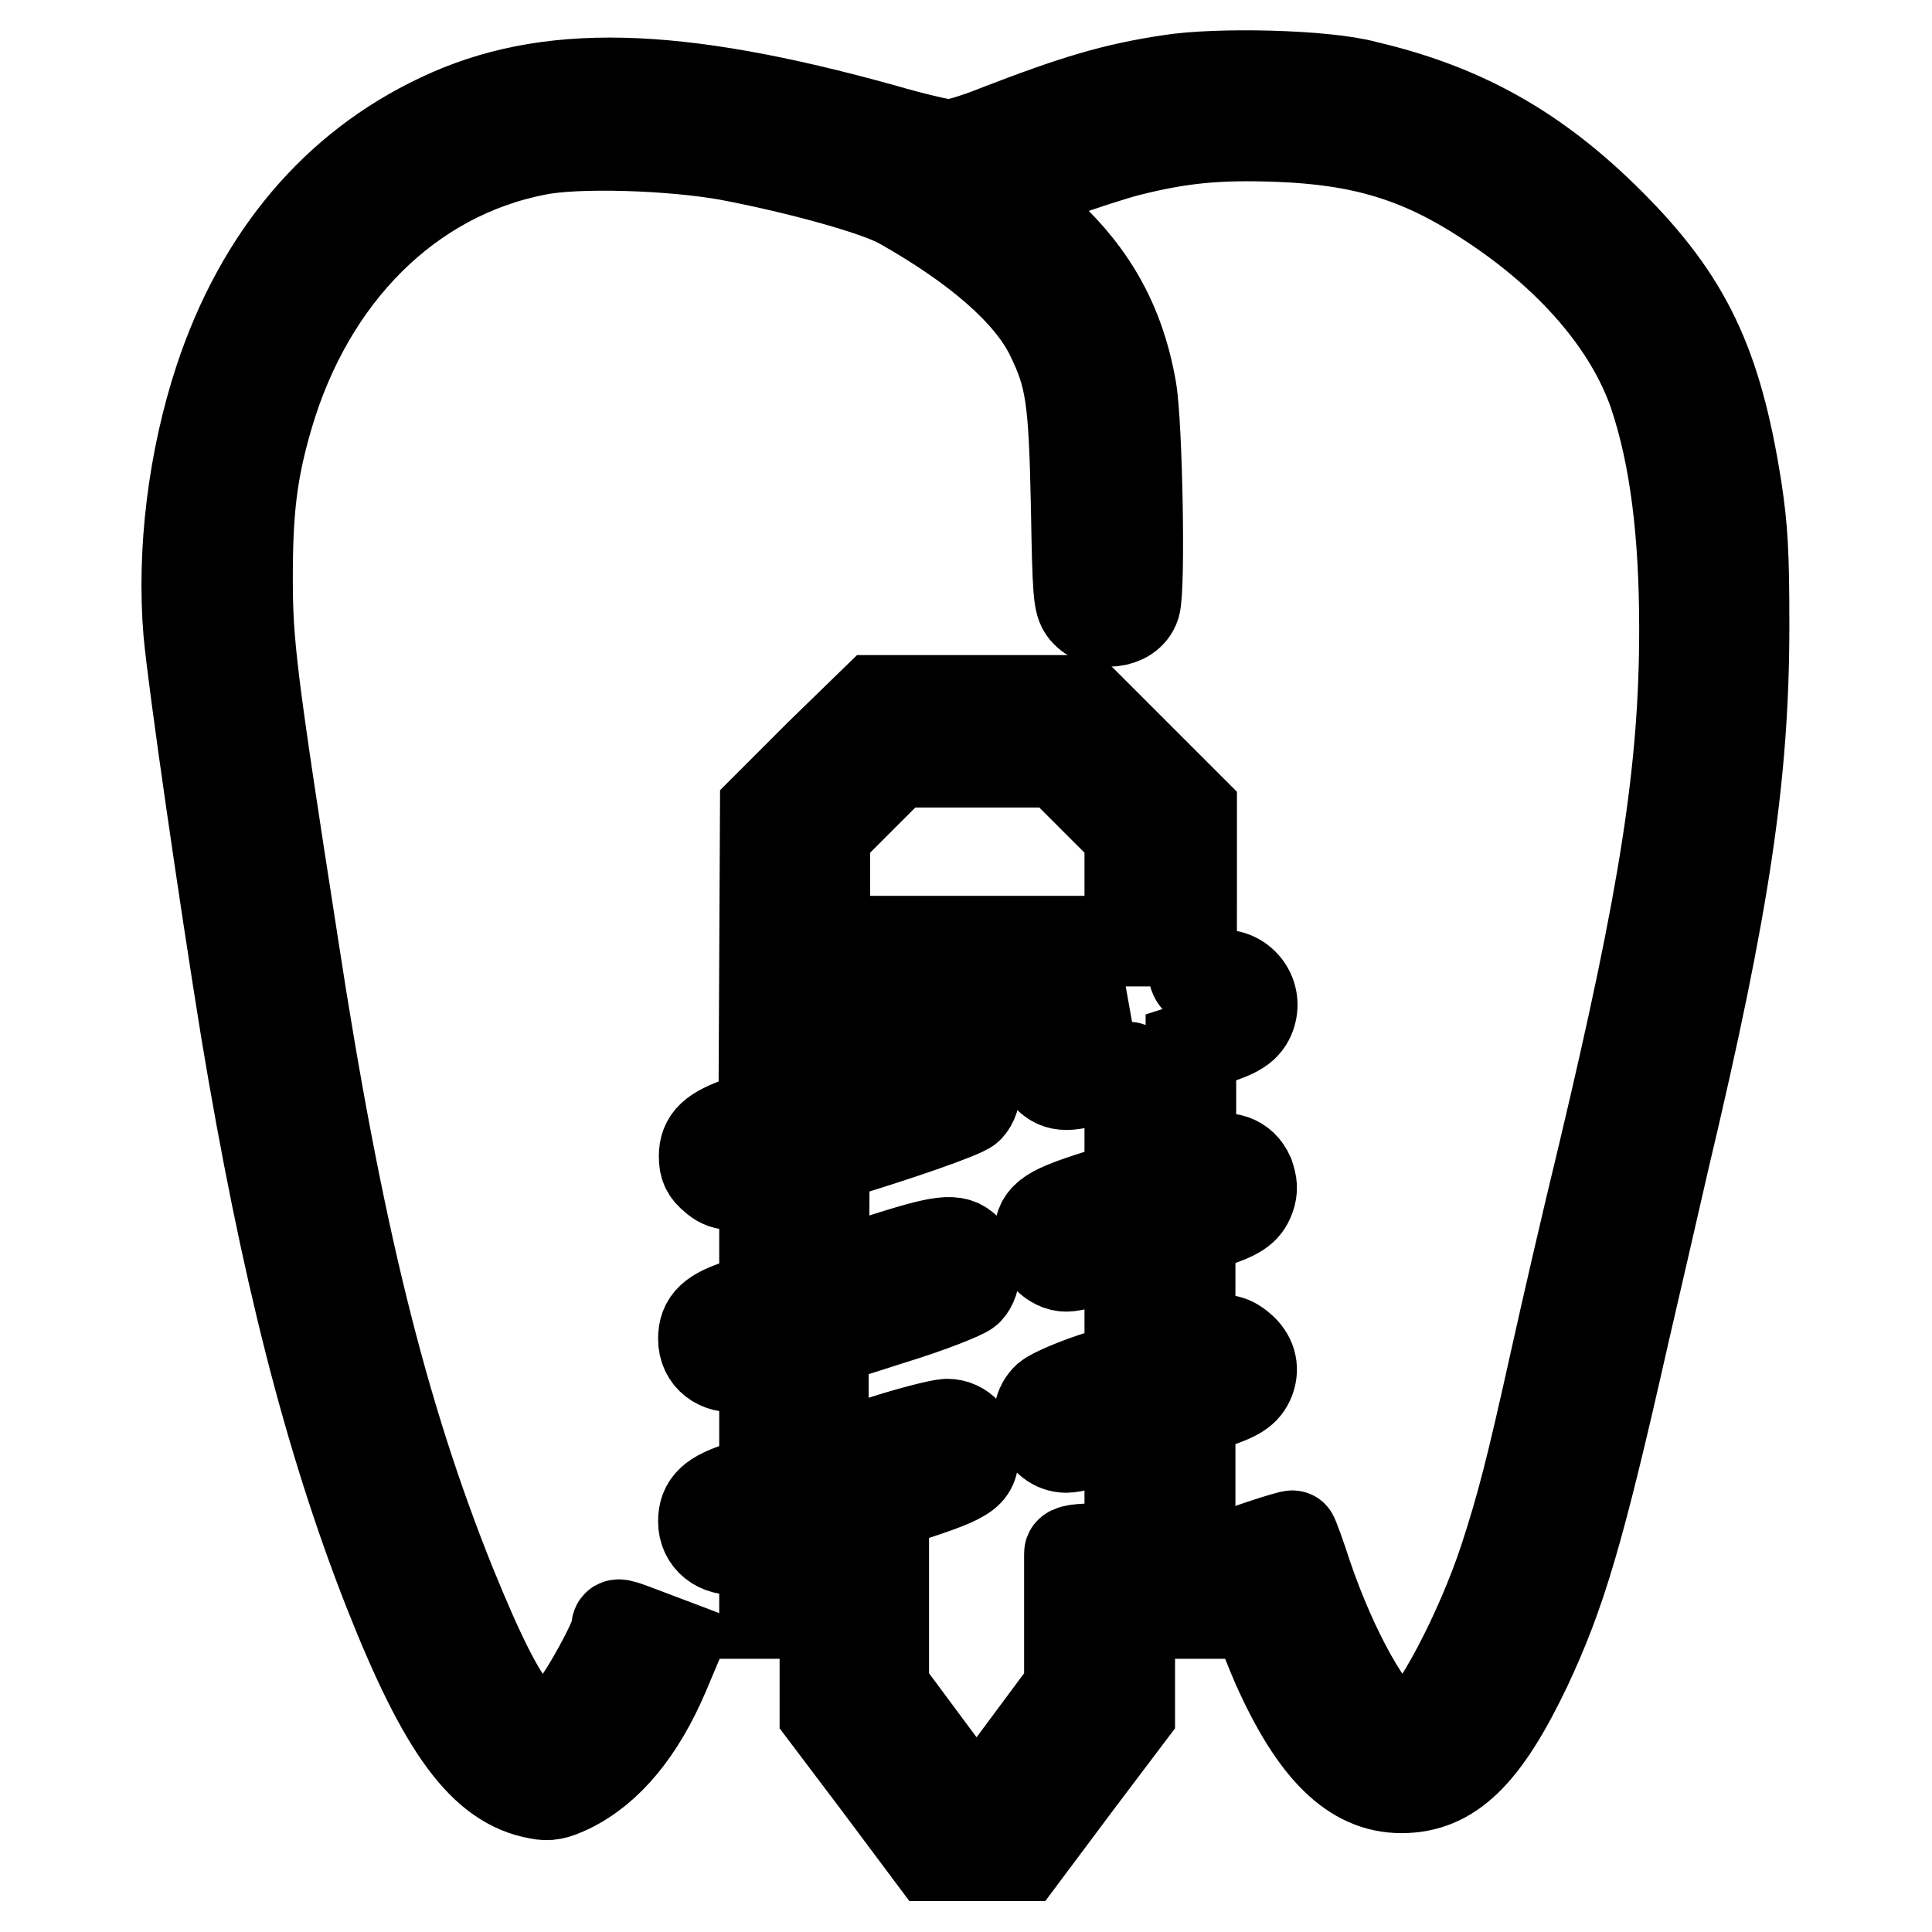 <?xml version="1.0" encoding="utf-8"?>
<!-- Svg Vector Icons : http://www.onlinewebfonts.com/icon -->
<!DOCTYPE svg PUBLIC "-//W3C//DTD SVG 1.1//EN" "http://www.w3.org/Graphics/SVG/1.1/DTD/svg11.dtd">
<svg version="1.1" xmlns="http://www.w3.org/2000/svg" xmlns:xlink="http://www.w3.org/1999/xlink" x="0px" y="0px" viewBox="0 0 256 256" enable-background="new 0 0 256 256" xml:space="preserve">
<g><g><g><path stroke-width="12" fill-opacity="0" stroke="#000000"  d="M155,10.6c-7.3,1.1-12.4,2.6-23,6.7c-2.7,1.1-5.5,1.9-6.2,1.9c-0.7,0-4.7-0.9-8.8-2.1C89.3,9.4,72.4,9,58.3,15.7C44.5,22.2,34.5,34,29.1,50.3c-3.5,10.6-5,22.8-4.1,33.5c0.6,6.6,4.6,34.3,7.6,52.8c5.2,31.3,11,54.1,18.9,74.2c7.3,18.5,12.6,25.6,19.8,26.9c1.4,0.3,2.3,0.1,4.2-0.8c5.1-2.5,9.3-7.6,12.5-15.1l1.6-3.8l-3.7-1.4c-4.2-1.6-4.2-1.6-4.2-0.8c0,1.3-4.3,9.1-5.9,10.8c-3.6,3.7-4.6,3.8-7.4,0.5c-2.2-2.5-4.8-7.6-8.7-17.2c-9-22.4-15-46.4-20.9-85c-5.5-35.3-6-39.6-6-48.3c0-9.1,0.6-14.2,2.7-21.4C41,36.4,54.2,23.2,71.1,19.9c5.3-1.1,18-0.7,25.6,0.7c9.4,1.8,19.5,4.6,22.7,6.4c10.1,5.7,17,11.7,19.8,17.4c2.7,5.5,3.1,8.4,3.4,22.7c0.2,11.5,0.3,12.8,1.1,13.8c1.8,2.2,5.9,1.8,6.7-0.7c0.7-2.1,0.3-24-0.5-28.6c-1.7-9.8-6.2-17-14.5-23.5c-1.4-1-2.3-2.1-2.1-2.3c0.7-0.7,12-4.7,16.3-5.8c6.8-1.7,11.7-2.2,19.7-1.9c11.1,0.4,18.8,2.7,27.4,8.3c11.4,7.3,19.3,16.5,22.5,25.9c2.7,8.1,4,18.1,4,31c0,18.7-2.6,35.3-10.8,69.8c-2.1,8.6-4.9,20.8-6.3,27.1c-3.3,14.9-4.5,19.4-6.7,26.2c-3.2,9.8-9.4,21.5-12.1,23c-1,0.5-1.4,0.5-2.6-0.1c-3.1-1.6-8.1-10.5-11.5-20.5c-0.9-2.8-1.8-5.2-1.9-5.3c-0.1-0.2-7.6,2.3-7.6,2.5c0,0.7,3.8,10.8,5.5,14.7c5,11.2,10.1,16.2,16.5,16.2c6.5,0,11-4.4,16.5-15.9c4.6-9.8,7-17.7,13-44.3c1.3-5.6,3.7-16,5.3-23c8.1-34.1,10.6-51.1,10.6-70.9c0-9.6-0.2-12.8-1-18.1c-2.6-16.5-6.6-24.9-16.8-35.1c-9.8-9.8-19.5-15.2-32.3-18.2C175.6,9.9,161.2,9.6,155,10.6z"/><path stroke-width="12" fill-opacity="0" stroke="#000000"  d="M108.7,99.9l-7.3,7.3l-0.1,20.2l-0.1,20.2l-3,1c-3.7,1.3-4.9,2.4-4.9,4.6c0,1.3,0.3,2,1.3,2.8c1.3,1.2,2.6,1.3,5.7,0.3l1-0.3v7.9v7.9l-3.2,1c-3.7,1.2-4.9,2.3-4.9,4.6c0,2.5,2,4,4.6,3.7c1-0.2,2.3-0.4,2.7-0.6c0.7-0.3,0.8,0.4,0.8,7.6v7.9l-3.2,1c-3.7,1.2-4.9,2.3-4.9,4.6c0,2.4,2,4,4.6,3.7c1.1-0.1,2.3-0.4,2.7-0.6c0.7-0.3,0.8,0.1,0.8,4.4v4.7h4h4v6.6v6.6l7.1,9.4l7.1,9.5h6h6l7.1-9.5l7.1-9.4v-6.6v-6.6h4h4v-13.4v-13.4l2.5-0.8c3.8-1.2,4.8-1.9,5.4-3.4c0.6-1.6,0.1-3.1-1.2-4.2c-1.4-1.2-2.4-1.3-4.6-0.7l-2.1,0.7v-7.8v-7.8l2.5-0.8c3.8-1.2,4.8-1.9,5.4-3.5c0.4-1.1,0.3-1.8-0.1-3c-0.9-2-2.8-2.7-5.6-1.9l-2.1,0.6v-7.8v-7.8l2.5-0.8c3.8-1.2,4.8-1.9,5.4-3.5c1.1-3.2-1.9-6.2-5.1-5.1c-2.9,1-2.7,1.5-2.7-10.8v-11.2l-7.3-7.3l-7.3-7.3h-13.5H116L108.7,99.9z M145,105.8l4.7,4.7v7.1v7.1h-20.2h-20.2v-7.1v-7.1l4.7-4.7l4.8-4.8h10.7h10.7L145,105.8z M143.9,134.7c-2.6,0.9-5,2-5.4,2.6c-1.2,1.4-1.1,4,0.3,5.3c1.4,1.5,2.9,1.5,7.2,0c1.9-0.7,3.5-1.2,3.6-1.2c0.1,0,0.1,3.5,0.1,7.8v7.8l-5.3,1.7c-5.8,1.9-6.7,2.7-6.7,5.3c0,2,1.8,3.8,3.6,3.8c0.7,0,2.9-0.5,4.7-1.2c1.9-0.7,3.5-1.2,3.6-1.2c0.1,0,0.1,3.5,0.1,7.8v7.8l-4.9,1.6c-2.7,0.9-5.4,2.1-6,2.6c-2.4,2.2-0.7,6.6,2.5,6.6c0.7,0,2.9-0.5,4.7-1.2c1.9-0.7,3.5-1.2,3.6-1.2c0.1,0,0.1,3.5,0.1,7.9v7.9h-4c-2.8,0-4,0.2-4,0.6c0,0.3,0,4.5,0,9.3l0,8.6l-5.2,7l-5.2,7h-1.9h-1.9l-5.2-7l-5.2-7v-9.3v-9.3h-4h-4v-1.8V202l9.3-3c10-3.2,10.6-3.6,10.6-6.5c0-2.1-1.5-3.8-3.5-3.8c-0.8,0-4.8,1-8.8,2.3c-4,1.3-7.4,2.3-7.4,2.3c-0.1,0-0.2-3.5-0.2-7.8v-7.8l9.1-2.9c5.2-1.6,9.4-3.3,10-3.8c1.3-1.3,1.2-4-0.1-5.4c-1.5-1.6-3.3-1.3-11.5,1.3c-4,1.3-7.3,2.3-7.3,2.3c-0.1,0-0.1-3.5-0.1-7.9c0-7.8,0-7.9,1.1-8.2c8.4-2.5,17.3-5.6,18-6.3c1.3-1.3,1.2-4.2-0.1-5.4c-0.6-0.5-1.4-1.1-1.9-1.2c-0.6-0.2-12.4,3.1-16.4,4.6c-0.6,0.2-0.7-0.8-0.7-5.9V133l19.7,0l19.6,0L143.9,134.7z"/></g></g></g>
</svg>